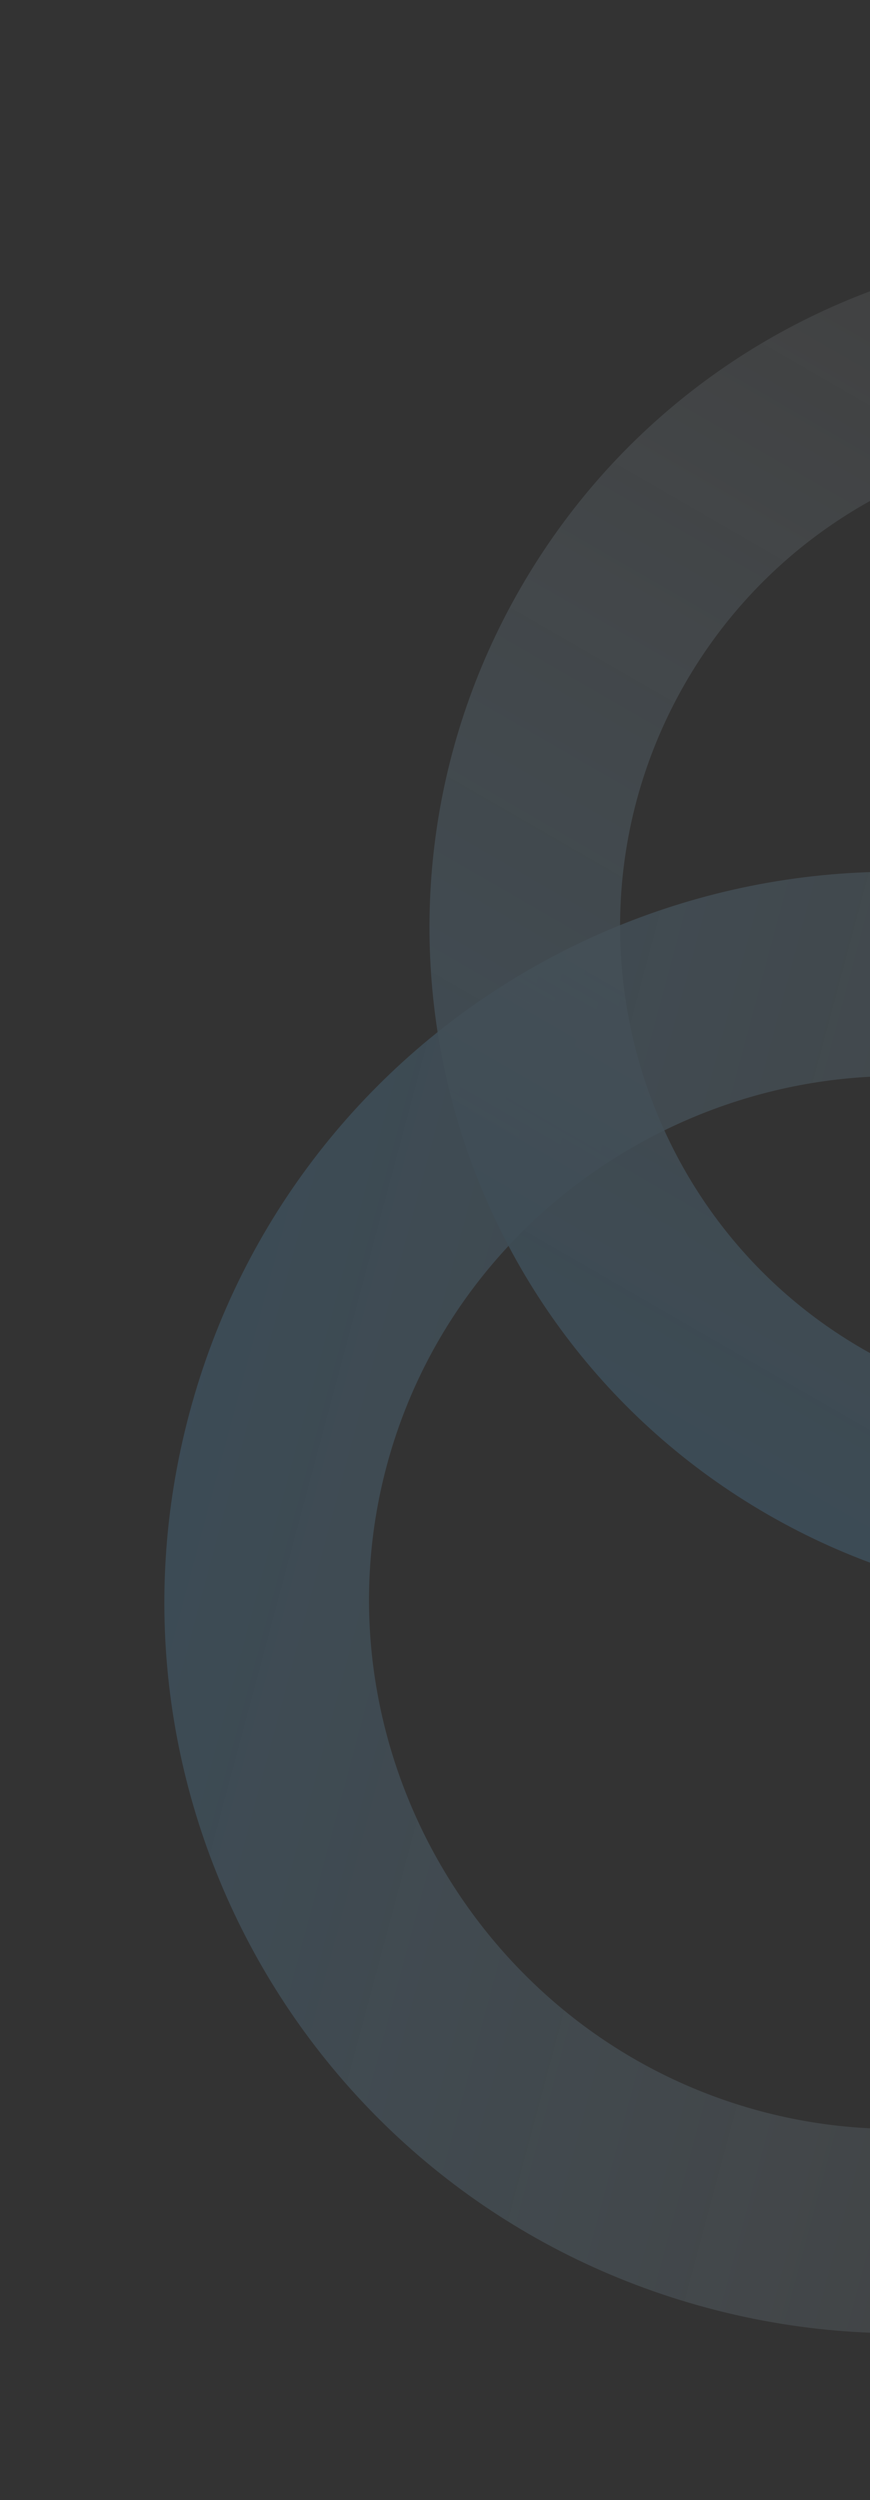 <svg width="271" height="778" viewBox="0 0 271 778" fill="none" xmlns="http://www.w3.org/2000/svg">
<rect x="0" y="0" width="271" height="778" fill="#333333" stroke="none"/>
<g opacity="0.2">
<g style="mix-blend-mode:multiply">
<path d="M220.361 718.215C98.5 685.562 26.456 561.199 59.014 439.693C91.571 318.187 216.144 246.508 338.006 279.16C459.867 311.813 531.91 436.176 499.353 557.682C466.796 679.187 342.223 750.867 220.361 718.215ZM321.59 340.424C234.546 317.1 143.712 369.367 120.456 456.157C97.201 542.946 149.733 633.628 236.777 656.951C323.821 680.274 414.655 628.008 437.91 541.218C461.166 454.428 408.634 363.747 321.59 340.424Z" fill="url(#paint0_linear_10025_27060)"/>
</g>
<g style="mix-blend-mode:multiply">
<path d="M526.986 393.57C468.674 494.569 339.66 529.34 238.956 471.198C138.251 413.057 103.857 283.942 162.169 182.942C220.481 81.943 349.495 47.172 450.199 105.313C550.904 163.455 585.298 292.57 526.986 393.57ZM213.471 212.562C171.663 284.977 196.458 378.059 268.662 419.746C340.865 461.433 433.875 436.365 475.684 363.95C517.492 291.535 492.697 198.453 420.493 156.766C348.29 115.079 255.28 140.147 213.471 212.562Z" fill="url(#paint1_linear_10025_27060)"/>
</g>
</g>
<defs>
<linearGradient id="paint0_linear_10025_27060" x1="59.014" y1="439.693" x2="499.353" y2="557.682" gradientUnits="userSpaceOnUse">
<stop stop-color="#5FACDF"/>
<stop offset="1" stop-color="white" stop-opacity="0.25"/>
</linearGradient>
<linearGradient id="paint1_linear_10025_27060" x1="238.956" y1="471.198" x2="450.199" y2="105.313" gradientUnits="userSpaceOnUse">
<stop stop-color="#5FACDF"/>
<stop offset="1" stop-color="white" stop-opacity="0.25"/>
</linearGradient>
</defs>
</svg>
